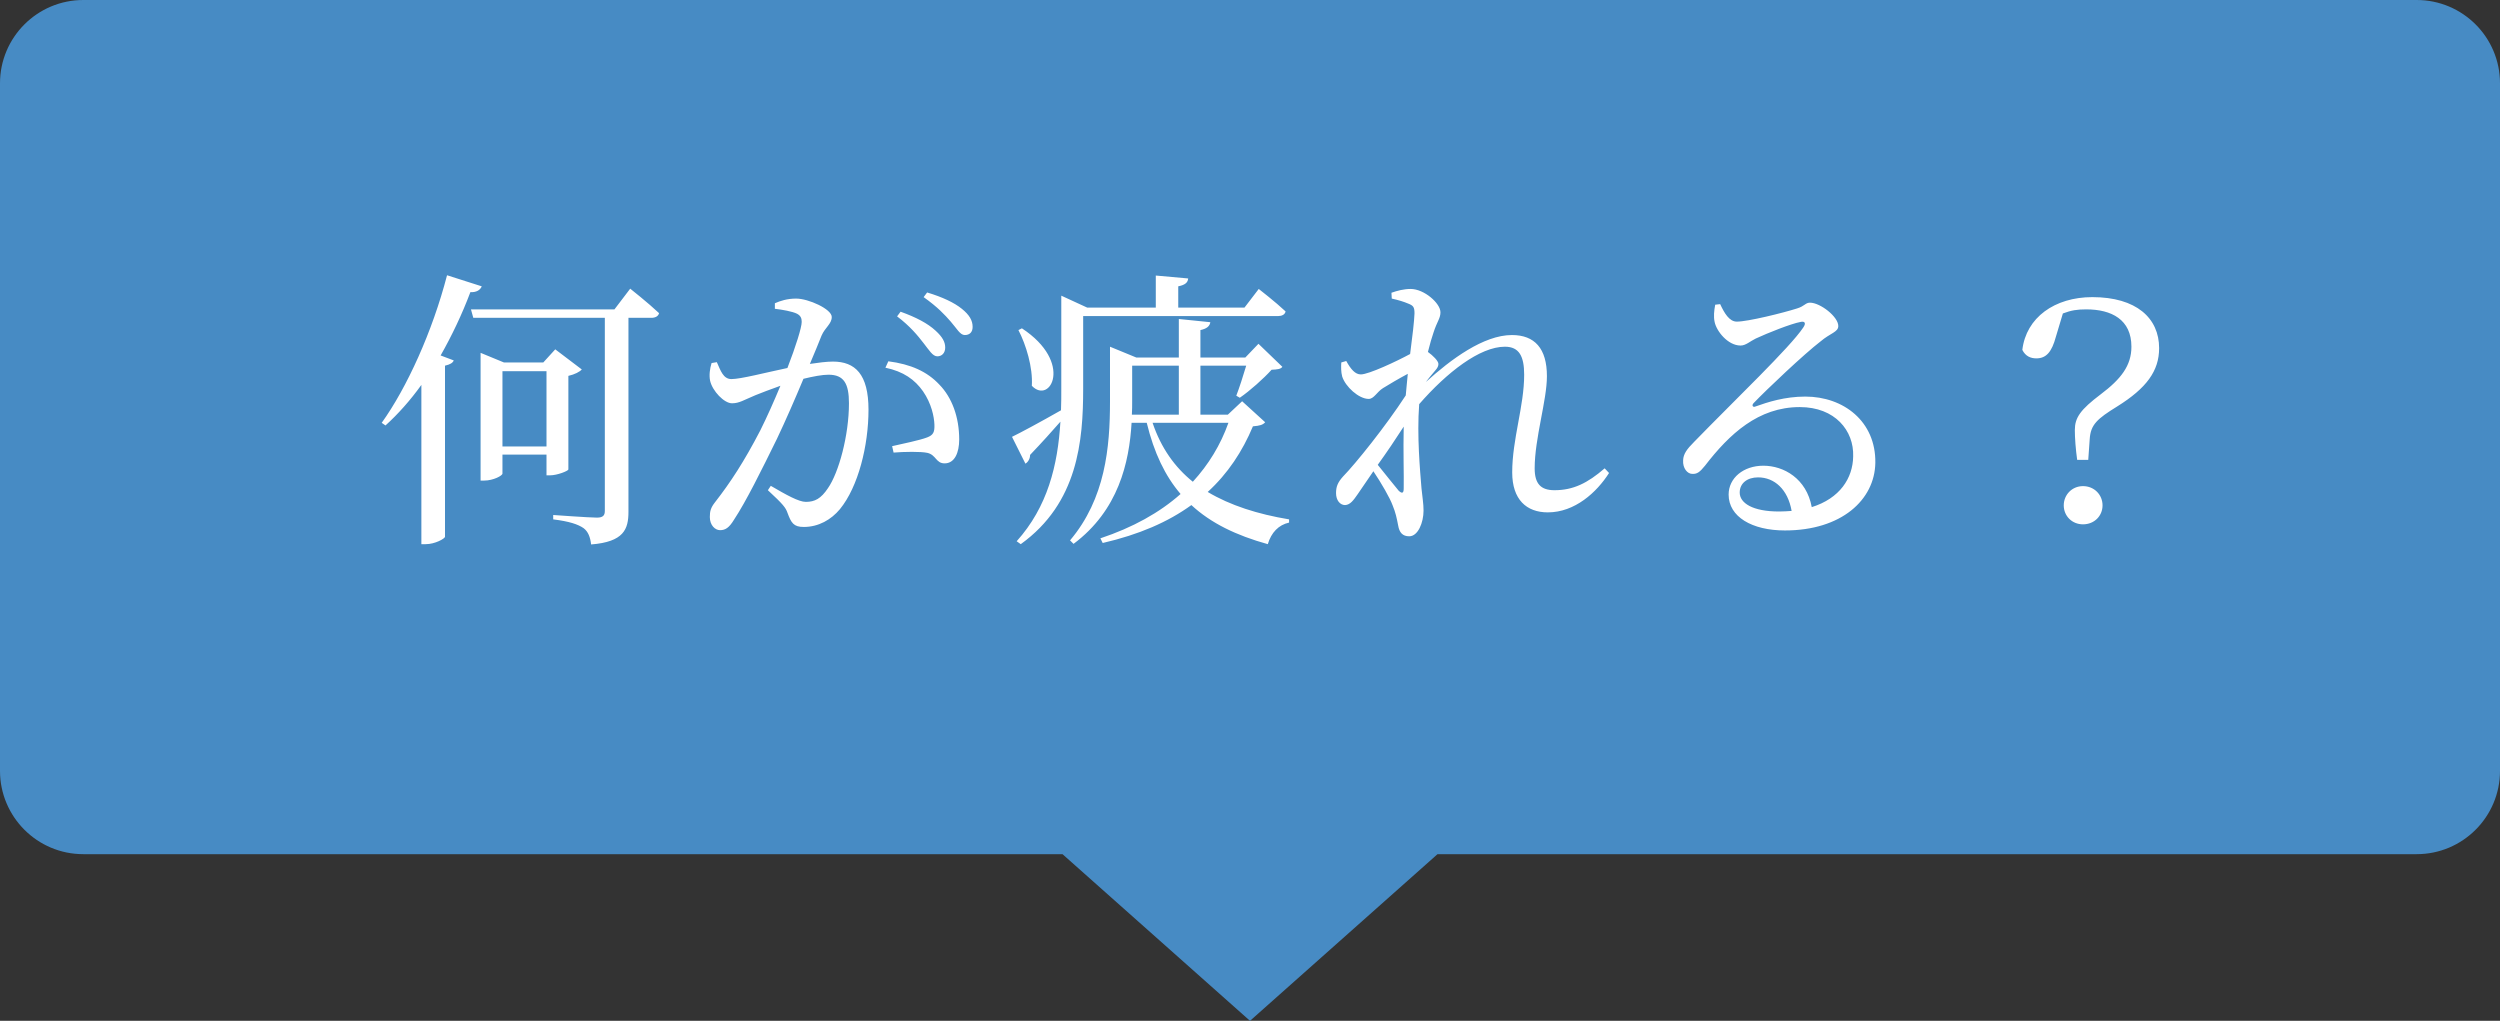 <svg width="120" height="49" viewBox="0 0 120 49" fill="none" xmlns="http://www.w3.org/2000/svg">
<rect x="0" y="0" width="120" height="49" fill="#333333" stroke="none"/>
<path fill-rule="evenodd" clip-rule="evenodd" d="M4 0C1.791 0 0 1.791 0 4V37C0 39.209 1.791 41 4 41H51L60 49L69 41H116C118.209 41 120 39.209 120 37V4C120 1.791 118.209 0 116 0H4Z" fill="#478BC4"/>
<path d="M21.458 13.212C20.758 15.914 19.526 18.616 18.322 20.296L18.504 20.422C19.106 19.876 19.694 19.218 20.226 18.476V26.12H20.436C20.884 26.12 21.346 25.854 21.36 25.77V17.552C21.612 17.496 21.738 17.412 21.78 17.3L21.15 17.062C21.682 16.124 22.172 15.102 22.578 14.024C22.886 14.038 23.054 13.912 23.124 13.744L21.458 13.212ZM24.118 21.43V17.818H26.232V21.43H24.118ZM27.282 18.042C27.59 17.972 27.828 17.846 27.926 17.734L26.652 16.768L26.078 17.398H24.188L23.068 16.936V23.068H23.236C23.684 23.068 24.118 22.83 24.118 22.732V21.822H26.232V22.816H26.4C26.75 22.816 27.268 22.606 27.282 22.536V18.042ZM29.494 14.85H22.606L22.718 15.256H29.032V24.524C29.032 24.734 28.948 24.846 28.654 24.846C28.304 24.846 26.554 24.72 26.554 24.72V24.93C27.338 25.028 27.744 25.168 28.01 25.35C28.234 25.518 28.332 25.784 28.374 26.134C29.942 26.008 30.166 25.406 30.166 24.566V15.256H31.258C31.454 15.256 31.594 15.186 31.636 15.032C31.118 14.542 30.25 13.856 30.25 13.856L29.494 14.85ZM43.06 15.186C43.676 15.648 44.054 16.11 44.334 16.474C44.6 16.81 44.768 17.104 44.992 17.104C45.216 17.104 45.37 16.936 45.37 16.684C45.37 16.418 45.244 16.18 44.908 15.872C44.53 15.522 43.97 15.228 43.228 14.962L43.06 15.186ZM37.194 14.822C37.558 14.864 38.034 14.948 38.258 15.06C38.44 15.158 38.482 15.284 38.482 15.452C38.482 15.718 38.202 16.614 37.796 17.664C36.732 17.888 35.556 18.196 35.108 18.196C34.716 18.196 34.59 17.79 34.408 17.384L34.156 17.426C34.072 17.692 34.03 18.014 34.086 18.28C34.198 18.77 34.758 19.358 35.136 19.358C35.486 19.358 35.696 19.204 36.27 18.966C36.55 18.854 36.984 18.686 37.46 18.518C37.152 19.26 36.816 20.016 36.494 20.66C35.724 22.144 35.066 23.152 34.324 24.104C34.114 24.37 34.072 24.538 34.072 24.818C34.072 25.21 34.324 25.448 34.562 25.448C34.814 25.448 34.996 25.336 35.234 24.944C35.808 24.076 36.55 22.578 37.292 21.066C37.712 20.184 38.174 19.12 38.566 18.182C39.028 18.07 39.462 17.986 39.77 17.986C40.512 17.986 40.75 18.42 40.75 19.358C40.75 20.898 40.26 22.69 39.742 23.432C39.406 23.936 39.112 24.09 38.678 24.09C38.342 24.09 37.74 23.754 36.998 23.32L36.858 23.53C37.6 24.216 37.712 24.37 37.796 24.608C37.978 25.098 38.09 25.294 38.58 25.294C39.294 25.294 39.896 24.944 40.316 24.44C41.198 23.362 41.688 21.388 41.688 19.666C41.688 17.958 41.044 17.356 39.98 17.356C39.672 17.356 39.252 17.412 38.874 17.468C39.112 16.908 39.308 16.432 39.434 16.11C39.602 15.718 39.924 15.55 39.924 15.214C39.924 14.836 38.804 14.332 38.216 14.332C37.782 14.332 37.446 14.444 37.194 14.556V14.822ZM42.5 17.65C43.368 17.832 43.914 18.224 44.306 18.784C44.712 19.372 44.838 20.002 44.852 20.38C44.866 20.744 44.796 20.884 44.502 20.996C44.138 21.136 43.368 21.29 42.822 21.416L42.892 21.724C43.382 21.682 44.208 21.668 44.516 21.738C44.936 21.836 44.922 22.242 45.342 22.242C45.818 22.242 46.042 21.738 46.042 21.094C46.042 20.016 45.692 19.078 45.09 18.462C44.502 17.832 43.718 17.482 42.64 17.342L42.5 17.65ZM44.334 14.262C45.006 14.738 45.342 15.102 45.636 15.438C45.93 15.774 46.084 16.082 46.308 16.082C46.546 16.082 46.686 15.942 46.686 15.69C46.686 15.382 46.532 15.116 46.168 14.822C45.804 14.528 45.244 14.262 44.502 14.038L44.334 14.262ZM48.884 15.844C49.248 16.544 49.584 17.636 49.528 18.518C50.41 19.442 51.544 17.398 49.052 15.76L48.884 15.844ZM51.992 15.172H61.344C61.526 15.172 61.68 15.102 61.708 14.948C61.232 14.5 60.42 13.87 60.42 13.87L59.734 14.766H56.556V13.744C56.906 13.674 57.018 13.548 57.032 13.366L55.478 13.226V14.766H52.188L50.942 14.192V18.672C50.942 19.008 50.942 19.358 50.928 19.694C49.92 20.268 48.982 20.772 48.576 20.968L49.22 22.256C49.36 22.172 49.444 22.004 49.444 21.836C50.018 21.234 50.508 20.688 50.9 20.24C50.774 22.34 50.284 24.328 48.8 25.98L48.996 26.12C51.74 24.146 51.992 21.164 51.992 18.658V15.172ZM58.964 20.296C58.586 21.36 58.012 22.298 57.256 23.124C56.388 22.424 55.73 21.5 55.324 20.296H58.964ZM54.344 17.552H56.584V19.904H54.33C54.344 19.68 54.344 19.47 54.344 19.26V17.552ZM59.622 19.26L58.936 19.904H57.62V17.552H59.818C59.678 18.028 59.482 18.63 59.342 18.994L59.51 19.092C60 18.756 60.658 18.168 61.036 17.748C61.316 17.734 61.47 17.72 61.554 17.608L60.406 16.502L59.776 17.16H57.62V15.844C57.942 15.774 58.068 15.648 58.096 15.466L56.584 15.312V17.16H54.54L53.28 16.642V19.274C53.28 21.472 53.056 23.936 51.362 25.938L51.53 26.106C53.686 24.496 54.204 22.2 54.316 20.296H55.044C55.394 21.738 55.926 22.844 56.668 23.712C55.66 24.608 54.372 25.322 52.818 25.84L52.93 26.064C54.68 25.658 56.066 25.056 57.186 24.244C58.124 25.112 59.342 25.7 60.854 26.12C61.022 25.56 61.372 25.196 61.876 25.084V24.93C60.364 24.678 59.048 24.258 57.97 23.614C58.936 22.732 59.636 21.668 60.14 20.464C60.476 20.436 60.616 20.394 60.728 20.268L59.622 19.26ZM67.378 23.446C67.378 23.684 67.294 23.698 67.14 23.558C66.958 23.334 66.51 22.788 66.132 22.312C66.566 21.71 67 21.066 67.378 20.478C67.35 21.654 67.392 22.816 67.378 23.446ZM77.024 22.48C76.198 23.194 75.512 23.53 74.616 23.53C73.958 23.53 73.664 23.222 73.664 22.48C73.664 21.038 74.252 19.218 74.252 18.056C74.252 16.726 73.664 16.082 72.572 16.082C71.214 16.082 69.646 17.244 68.442 18.336C68.54 18.21 68.624 18.098 68.722 17.986C68.904 17.762 69.044 17.65 69.044 17.468C69.044 17.328 68.778 17.062 68.54 16.894C68.638 16.502 68.736 16.166 68.806 15.97C68.974 15.438 69.142 15.284 69.142 14.99C69.142 14.556 68.358 13.87 67.714 13.87C67.378 13.87 67.07 13.954 66.79 14.052L66.804 14.332C67.126 14.402 67.392 14.486 67.588 14.57C67.84 14.668 67.896 14.738 67.896 15.046C67.882 15.424 67.798 16.138 67.686 16.992C67.042 17.342 65.698 17.972 65.32 17.972C65.054 17.972 64.844 17.734 64.62 17.328L64.382 17.398C64.368 17.608 64.368 17.86 64.424 18.07C64.578 18.56 65.222 19.148 65.698 19.148C65.95 19.148 66.09 18.812 66.384 18.63C66.678 18.448 67.126 18.182 67.574 17.944C67.546 18.28 67.504 18.63 67.476 18.98C66.51 20.464 65.068 22.256 64.466 22.872C64.2 23.166 64.13 23.376 64.13 23.67C64.13 24.02 64.326 24.244 64.564 24.244C64.816 24.23 64.97 24.006 65.166 23.726L65.922 22.62C66.3 23.18 66.72 23.908 66.846 24.258C66.986 24.594 67.042 24.86 67.112 25.224C67.168 25.56 67.322 25.742 67.644 25.742C68.064 25.742 68.33 25.084 68.33 24.51C68.33 24.174 68.274 23.866 68.232 23.446C68.162 22.578 68.008 20.912 68.12 19.414V19.4C69.45 17.874 71.032 16.642 72.236 16.642C72.922 16.642 73.16 17.104 73.16 17.986C73.16 19.498 72.586 21.08 72.586 22.676C72.586 23.978 73.272 24.594 74.294 24.594C75.596 24.594 76.646 23.628 77.234 22.704L77.024 22.48ZM85.396 24.552C84.122 24.552 83.506 24.146 83.506 23.642C83.506 23.194 83.87 22.914 84.388 22.914C85.172 22.914 85.816 23.488 85.998 24.524C85.802 24.538 85.606 24.552 85.396 24.552ZM82.33 14.626C82.274 14.92 82.246 15.2 82.302 15.452C82.386 15.886 82.932 16.586 83.548 16.586C83.8 16.586 84.01 16.376 84.276 16.25C84.85 15.984 85.97 15.536 86.432 15.452C86.614 15.41 86.712 15.494 86.558 15.718C85.928 16.67 83.282 19.19 81.322 21.206C80.958 21.57 80.804 21.794 80.79 22.088C80.762 22.48 81 22.746 81.224 22.746C81.462 22.76 81.588 22.662 81.84 22.354C83.016 20.828 84.402 19.54 86.39 19.54C88.084 19.54 88.994 20.674 88.952 21.906C88.938 22.956 88.308 23.922 86.964 24.342C86.712 22.97 85.62 22.354 84.64 22.354C83.688 22.354 82.974 22.942 82.974 23.74C82.974 24.804 84.094 25.462 85.676 25.462C88.392 25.462 89.988 23.992 90.016 22.214C90.044 20.226 88.49 19.036 86.656 19.036C85.662 19.036 84.85 19.302 84.262 19.512C84.136 19.568 84.066 19.456 84.178 19.344C84.794 18.7 86.614 16.978 87.384 16.39C87.86 15.984 88.238 15.942 88.238 15.648C88.238 15.2 87.37 14.528 86.88 14.528C86.656 14.528 86.628 14.696 86.25 14.808C85.592 15.018 83.898 15.438 83.366 15.438C83.002 15.438 82.764 15.018 82.568 14.598L82.33 14.626ZM99.984 23.334C99.452 23.334 99.06 23.754 99.06 24.258C99.06 24.762 99.452 25.168 99.984 25.168C100.53 25.168 100.922 24.762 100.922 24.258C100.922 23.754 100.53 23.334 99.984 23.334ZM99.018 15.046C99.424 14.892 99.704 14.85 100.138 14.85C101.356 14.85 102.308 15.34 102.308 16.642C102.308 17.552 101.804 18.196 100.838 18.924C99.858 19.666 99.592 20.044 99.592 20.646C99.592 21.024 99.634 21.57 99.704 22.074H100.236L100.306 21.08C100.348 20.38 100.67 20.1 101.622 19.512C103.036 18.63 103.638 17.804 103.638 16.712C103.638 15.27 102.546 14.262 100.432 14.262C98.626 14.262 97.254 15.242 97.072 16.796C97.226 17.104 97.478 17.202 97.744 17.202C98.22 17.202 98.486 16.894 98.682 16.166L99.018 15.046Z" fill="white"/>
</svg>
